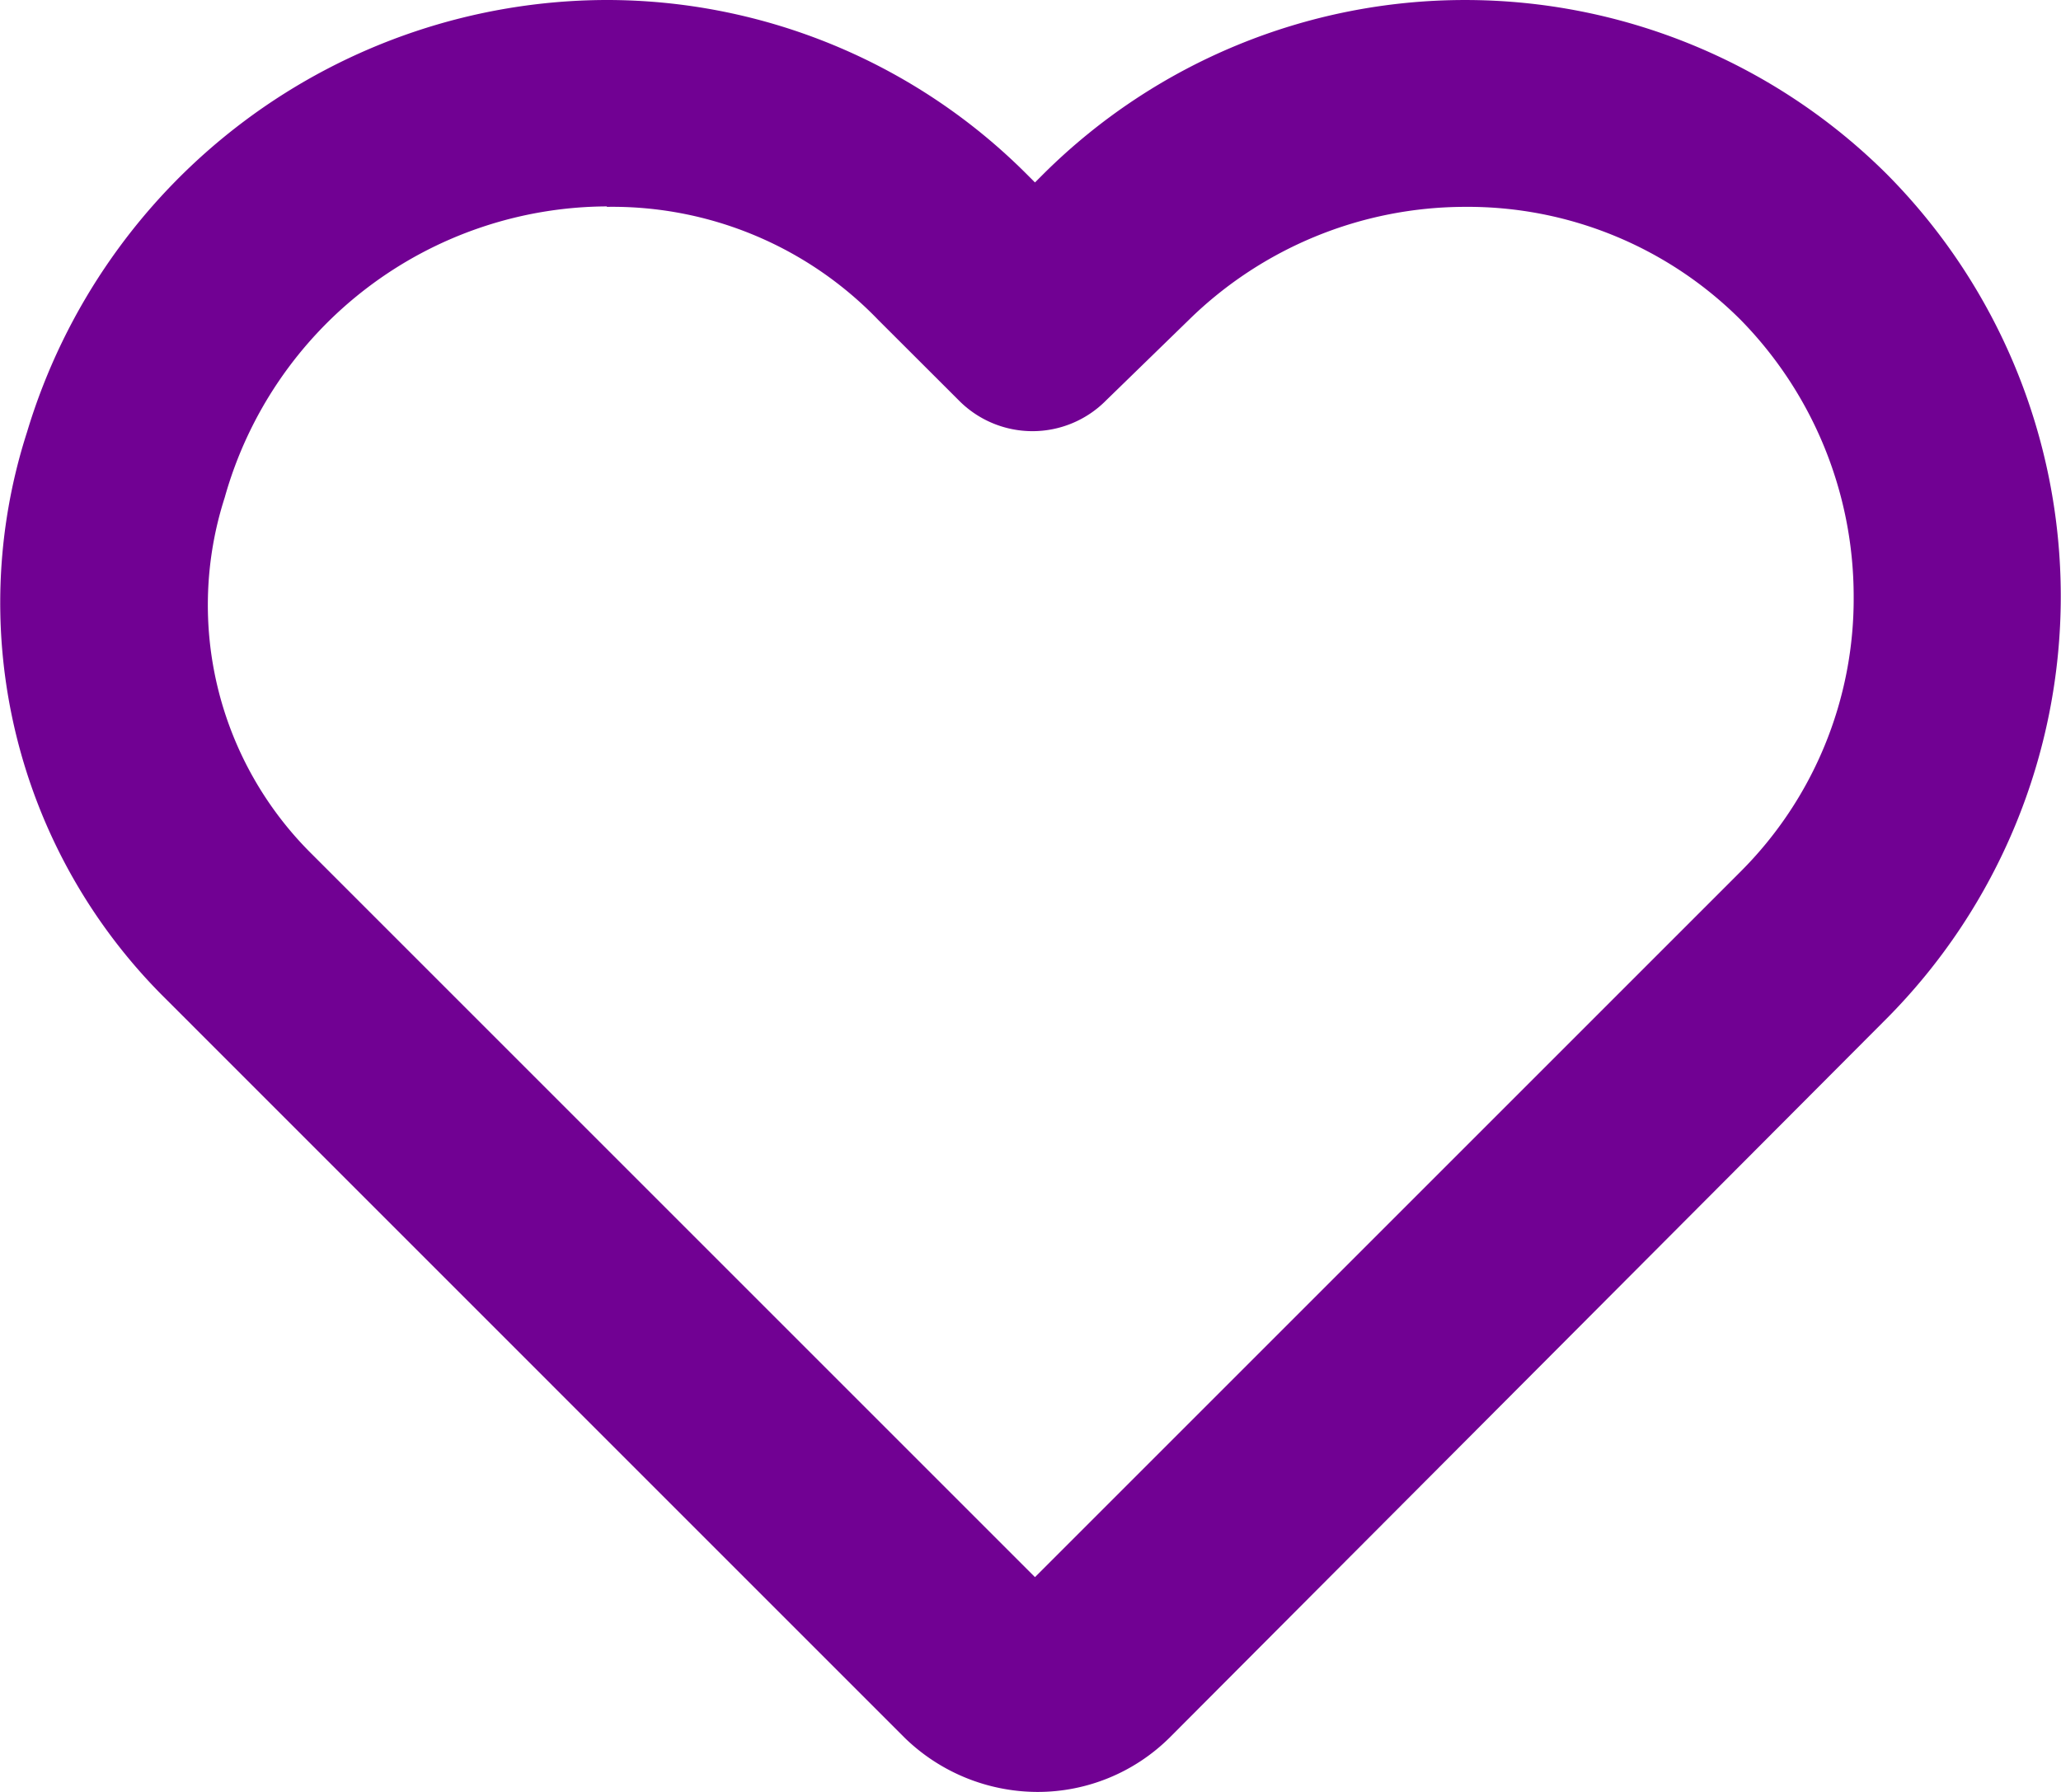 <svg xmlns="http://www.w3.org/2000/svg" width="18.4" height="16" viewBox="0 0 18.4 16">
  <path id="Path_37" data-name="Path 37" d="M43,991.673a1.706,1.706,0,0,1-1.183-.485l-6.593-6.594a4.972,4.972,0,0,1-1.241-5.062,5.416,5.416,0,0,1,5.159-3.859,5.3,5.3,0,0,1,3.763,1.552l.077.077.077-.077a5.337,5.337,0,0,1,7.525,0,5.35,5.35,0,0,1,0,7.544l-6.4,6.419a1.672,1.672,0,0,1-1.183.485m-3.84-14.157a3.56,3.56,0,0,0-3.413,2.6,3.129,3.129,0,0,0,.776,3.181l6.458,6.458,6.3-6.3a3.443,3.443,0,0,0,1.009-2.463,3.527,3.527,0,0,0-1.009-2.463,3.445,3.445,0,0,0-2.463-1.009,3.528,3.528,0,0,0-2.463,1.009l-.737.717a.924.924,0,0,1-1.319,0l-.718-.717a3.293,3.293,0,0,0-2.424-1.009" transform="translate(-33.742 -975.673)" fill="#710193"/>
</svg>
